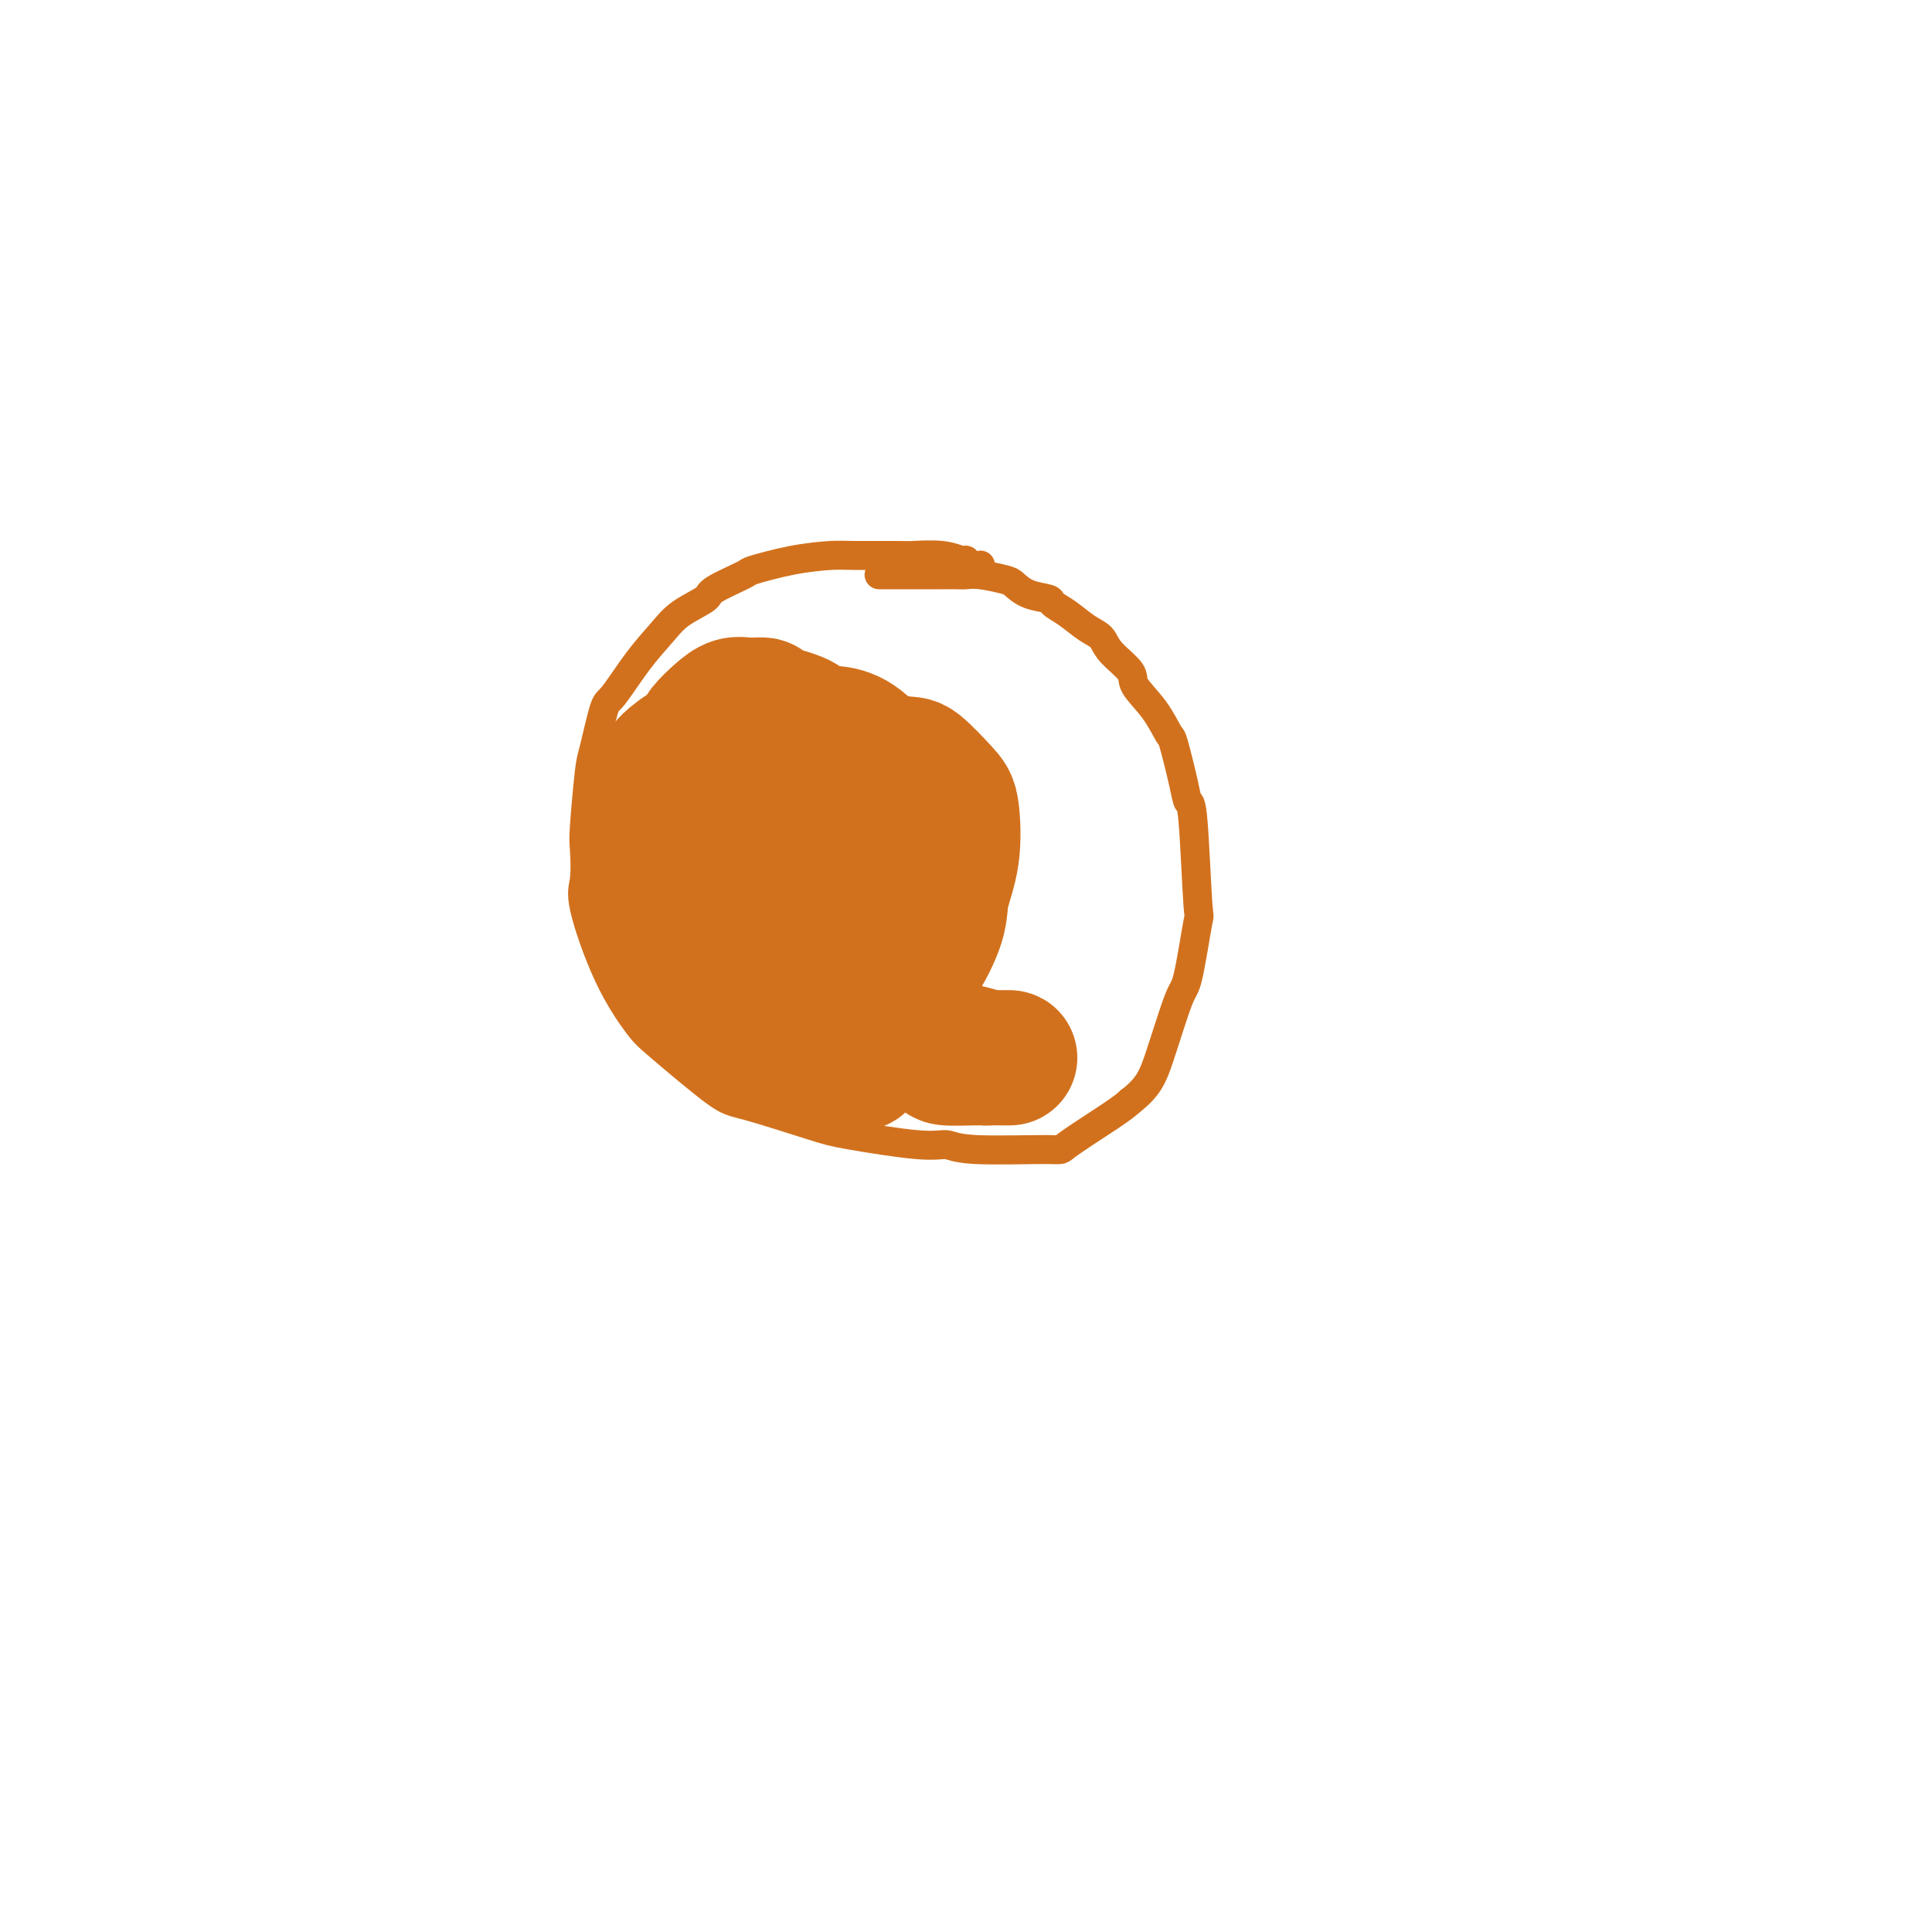 <svg viewBox='0 0 400 400' version='1.1' xmlns='http://www.w3.org/2000/svg' xmlns:xlink='http://www.w3.org/1999/xlink'><g fill='none' stroke='#D2711D' stroke-width='6' stroke-linecap='round' stroke-linejoin='round'><path d='M203,117c-0.742,0.121 -1.485,0.243 -2,0c-0.515,-0.243 -0.803,-0.850 -1,-1c-0.197,-0.150 -0.304,0.156 -1,0c-0.696,-0.156 -1.982,-0.774 -4,-1c-2.018,-0.226 -4.769,-0.059 -6,0c-1.231,0.059 -0.940,0.009 -3,0c-2.060,-0.009 -6.469,0.023 -9,0c-2.531,-0.023 -3.183,-0.101 -5,0c-1.817,0.101 -4.798,0.383 -8,1c-3.202,0.617 -6.625,1.571 -8,2c-1.375,0.429 -0.702,0.332 -2,1c-1.298,0.668 -4.569,2.100 -6,3c-1.431,0.900 -1.024,1.268 -2,2c-0.976,0.732 -3.335,1.828 -5,3c-1.665,1.172 -2.635,2.419 -4,4c-1.365,1.581 -3.125,3.497 -5,6c-1.875,2.503 -3.865,5.595 -5,7c-1.135,1.405 -1.415,1.125 -2,3c-0.585,1.875 -1.476,5.905 -2,8c-0.524,2.095 -0.680,2.253 -1,5c-0.320,2.747 -0.804,8.082 -1,11c-0.196,2.918 -0.103,3.418 0,5c0.103,1.582 0.215,4.245 0,6c-0.215,1.755 -0.756,2.604 0,6c0.756,3.396 2.808,9.341 5,14c2.192,4.659 4.523,8.033 6,10c1.477,1.967 2.101,2.529 5,5c2.899,2.471 8.074,6.852 11,9c2.926,2.148 3.602,2.063 7,3c3.398,0.937 9.517,2.896 13,4c3.483,1.104 4.329,1.353 8,2c3.671,0.647 10.166,1.692 14,2c3.834,0.308 5.005,-0.119 6,0c0.995,0.119 1.814,0.786 6,1c4.186,0.214 11.741,-0.025 15,0c3.259,0.025 2.224,0.314 4,-1c1.776,-1.314 6.365,-4.233 9,-6c2.635,-1.767 3.318,-2.384 4,-3'/><path d='M234,228c3.770,-2.890 4.696,-5.116 6,-9c1.304,-3.884 2.988,-9.427 4,-12c1.012,-2.573 1.354,-2.176 2,-5c0.646,-2.824 1.597,-8.869 2,-11c0.403,-2.131 0.259,-0.348 0,-4c-0.259,-3.652 -0.631,-12.740 -1,-17c-0.369,-4.260 -0.733,-3.692 -1,-4c-0.267,-0.308 -0.437,-1.493 -1,-4c-0.563,-2.507 -1.520,-6.336 -2,-8c-0.480,-1.664 -0.482,-1.162 -1,-2c-0.518,-0.838 -1.552,-3.015 -3,-5c-1.448,-1.985 -3.310,-3.777 -4,-5c-0.690,-1.223 -0.207,-1.878 -1,-3c-0.793,-1.122 -2.861,-2.710 -4,-4c-1.139,-1.290 -1.349,-2.282 -2,-3c-0.651,-0.718 -1.742,-1.161 -3,-2c-1.258,-0.839 -2.684,-2.074 -4,-3c-1.316,-0.926 -2.524,-1.543 -3,-2c-0.476,-0.457 -0.221,-0.753 -1,-1c-0.779,-0.247 -2.593,-0.444 -4,-1c-1.407,-0.556 -2.406,-1.469 -3,-2c-0.594,-0.531 -0.781,-0.678 -2,-1c-1.219,-0.322 -3.468,-0.818 -5,-1c-1.532,-0.182 -2.347,-0.049 -3,0c-0.653,0.049 -1.145,0.013 -2,0c-0.855,-0.013 -2.075,-0.003 -3,0c-0.925,0.003 -1.556,0.001 -2,0c-0.444,-0.001 -0.700,-0.000 -1,0c-0.300,0.000 -0.644,0.000 -1,0c-0.356,-0.000 -0.724,-0.000 -1,0c-0.276,0.000 -0.459,0.000 -1,0c-0.541,-0.000 -1.441,-0.000 -2,0c-0.559,0.000 -0.777,0.000 -1,0c-0.223,-0.000 -0.452,-0.000 -1,0c-0.548,0.000 -1.417,0.000 -2,0c-0.583,-0.000 -0.881,-0.000 -1,0c-0.119,0.000 -0.060,0.000 0,0'/></g>
<g fill='none' stroke='#D2711D' stroke-width='28' stroke-linecap='round' stroke-linejoin='round'><path d='M176,175c-0.332,0.002 -0.664,0.005 -1,0c-0.336,-0.005 -0.678,-0.016 -1,0c-0.322,0.016 -0.626,0.059 -1,0c-0.374,-0.059 -0.818,-0.219 -1,0c-0.182,0.219 -0.101,0.817 0,1c0.101,0.183 0.223,-0.051 0,0c-0.223,0.051 -0.792,0.386 -1,1c-0.208,0.614 -0.056,1.509 0,2c0.056,0.491 0.016,0.580 0,1c-0.016,0.420 -0.009,1.171 0,3c0.009,1.829 0.018,4.735 0,6c-0.018,1.265 -0.063,0.890 1,2c1.063,1.110 3.235,3.704 5,6c1.765,2.296 3.125,4.292 4,5c0.875,0.708 1.266,0.128 2,0c0.734,-0.128 1.812,0.196 3,0c1.188,-0.196 2.487,-0.913 4,-3c1.513,-2.087 3.240,-5.542 4,-8c0.760,-2.458 0.554,-3.917 1,-6c0.446,-2.083 1.542,-4.791 2,-8c0.458,-3.209 0.276,-6.920 0,-9c-0.276,-2.080 -0.645,-2.529 -2,-4c-1.355,-1.471 -3.697,-3.963 -5,-5c-1.303,-1.037 -1.567,-0.618 -4,-1c-2.433,-0.382 -7.034,-1.563 -9,-2c-1.966,-0.437 -1.297,-0.129 -2,0c-0.703,0.129 -2.777,0.080 -4,0c-1.223,-0.080 -1.595,-0.190 -2,0c-0.405,0.190 -0.841,0.682 -1,1c-0.159,0.318 -0.040,0.463 0,1c0.040,0.537 -0.001,1.465 0,3c0.001,1.535 0.042,3.675 0,5c-0.042,1.325 -0.169,1.833 0,3c0.169,1.167 0.634,2.992 1,4c0.366,1.008 0.634,1.198 1,2c0.366,0.802 0.829,2.216 2,3c1.171,0.784 3.049,0.938 4,1c0.951,0.062 0.976,0.031 1,0'/><path d='M177,179c1.654,0.957 1.788,0.349 2,0c0.212,-0.349 0.501,-0.438 2,-1c1.499,-0.562 4.210,-1.596 5,-3c0.790,-1.404 -0.339,-3.179 0,-4c0.339,-0.821 2.147,-0.689 1,-4c-1.147,-3.311 -5.249,-10.066 -9,-13c-3.751,-2.934 -7.151,-2.049 -9,-2c-1.849,0.049 -2.148,-0.740 -3,-1c-0.852,-0.260 -2.256,0.007 -4,0c-1.744,-0.007 -3.826,-0.290 -6,0c-2.174,0.290 -4.439,1.153 -6,3c-1.561,1.847 -2.416,4.679 -3,6c-0.584,1.321 -0.896,1.131 -1,3c-0.104,1.869 -0.001,5.797 0,8c0.001,2.203 -0.102,2.680 0,4c0.102,1.320 0.409,3.482 1,5c0.591,1.518 1.466,2.391 2,3c0.534,0.609 0.728,0.955 1,1c0.272,0.045 0.621,-0.211 1,0c0.379,0.211 0.788,0.890 3,0c2.212,-0.890 6.226,-3.350 8,-5c1.774,-1.650 1.308,-2.491 3,-4c1.692,-1.509 5.542,-3.685 7,-5c1.458,-1.315 0.523,-1.770 1,-3c0.477,-1.230 2.366,-3.236 3,-4c0.634,-0.764 0.013,-0.288 0,-1c-0.013,-0.712 0.584,-2.613 0,-4c-0.584,-1.387 -2.347,-2.259 -3,-3c-0.653,-0.741 -0.197,-1.351 -1,-2c-0.803,-0.649 -2.865,-1.336 -4,-2c-1.135,-0.664 -1.343,-1.304 -3,-2c-1.657,-0.696 -4.764,-1.450 -6,-2c-1.236,-0.550 -0.601,-0.898 -1,-1c-0.399,-0.102 -1.834,0.042 -3,0c-1.166,-0.042 -2.065,-0.269 -3,0c-0.935,0.269 -1.906,1.034 -3,2c-1.094,0.966 -2.313,2.133 -3,3c-0.687,0.867 -0.844,1.433 -1,2'/><path d='M145,153c-1.891,1.975 -1.618,3.413 -2,4c-0.382,0.587 -1.419,0.323 -2,3c-0.581,2.677 -0.705,8.297 -1,11c-0.295,2.703 -0.761,2.490 -1,3c-0.239,0.510 -0.249,1.742 0,3c0.249,1.258 0.759,2.541 1,3c0.241,0.459 0.214,0.094 1,0c0.786,-0.094 2.385,0.084 4,0c1.615,-0.084 3.246,-0.431 4,-1c0.754,-0.569 0.632,-1.359 1,-2c0.368,-0.641 1.225,-1.134 2,-2c0.775,-0.866 1.466,-2.105 2,-4c0.534,-1.895 0.911,-4.445 1,-6c0.089,-1.555 -0.109,-2.116 0,-3c0.109,-0.884 0.525,-2.093 0,-3c-0.525,-0.907 -1.991,-1.512 -3,-2c-1.009,-0.488 -1.562,-0.860 -2,-1c-0.438,-0.140 -0.762,-0.050 -1,0c-0.238,0.050 -0.389,0.059 -1,0c-0.611,-0.059 -1.682,-0.186 -2,0c-0.318,0.186 0.118,0.685 0,1c-0.118,0.315 -0.791,0.445 -2,2c-1.209,1.555 -2.954,4.535 -4,6c-1.046,1.465 -1.392,1.416 -2,3c-0.608,1.584 -1.476,4.803 -2,7c-0.524,2.197 -0.702,3.372 -1,5c-0.298,1.628 -0.714,3.708 -1,5c-0.286,1.292 -0.441,1.796 0,3c0.441,1.204 1.477,3.107 2,4c0.523,0.893 0.531,0.774 1,1c0.469,0.226 1.397,0.795 3,1c1.603,0.205 3.879,0.045 5,0c1.121,-0.045 1.085,0.024 2,-1c0.915,-1.024 2.781,-3.142 4,-4c1.219,-0.858 1.792,-0.455 2,-2c0.208,-1.545 0.050,-5.038 0,-7c-0.050,-1.962 0.007,-2.392 0,-4c-0.007,-1.608 -0.079,-4.395 0,-6c0.079,-1.605 0.308,-2.030 0,-3c-0.308,-0.970 -1.154,-2.485 -2,-4'/><path d='M151,163c-0.261,-3.895 0.085,-1.632 0,-1c-0.085,0.632 -0.601,-0.368 -1,-1c-0.399,-0.632 -0.682,-0.896 -1,-1c-0.318,-0.104 -0.670,-0.048 -1,0c-0.330,0.048 -0.639,0.090 -1,0c-0.361,-0.090 -0.775,-0.310 -1,0c-0.225,0.310 -0.260,1.151 -1,2c-0.740,0.849 -2.184,1.705 -3,3c-0.816,1.295 -1.003,3.027 -1,4c0.003,0.973 0.196,1.186 0,2c-0.196,0.814 -0.781,2.228 -1,4c-0.219,1.772 -0.073,3.900 0,7c0.073,3.100 0.072,7.171 0,9c-0.072,1.829 -0.216,1.415 0,2c0.216,0.585 0.791,2.167 1,3c0.209,0.833 0.053,0.915 0,1c-0.053,0.085 -0.003,0.171 0,0c0.003,-0.171 -0.042,-0.601 0,-1c0.042,-0.399 0.172,-0.768 1,-2c0.828,-1.232 2.355,-3.328 3,-5c0.645,-1.672 0.407,-2.922 1,-5c0.593,-2.078 2.015,-4.986 3,-9c0.985,-4.014 1.532,-9.135 2,-12c0.468,-2.865 0.858,-3.476 1,-5c0.142,-1.524 0.035,-3.962 0,-5c-0.035,-1.038 0.003,-0.676 0,-1c-0.003,-0.324 -0.048,-1.336 0,-2c0.048,-0.664 0.188,-0.982 0,-1c-0.188,-0.018 -0.704,0.264 0,0c0.704,-0.264 2.630,-1.076 1,0c-1.630,1.076 -6.815,4.038 -12,7'/><path d='M141,156c-2.580,1.743 -3.529,3.101 -4,4c-0.471,0.899 -0.464,1.341 -1,2c-0.536,0.659 -1.616,1.536 -2,2c-0.384,0.464 -0.073,0.515 0,1c0.073,0.485 -0.092,1.403 0,3c0.092,1.597 0.442,3.871 1,5c0.558,1.129 1.326,1.111 2,2c0.674,0.889 1.255,2.684 2,4c0.745,1.316 1.653,2.154 3,3c1.347,0.846 3.131,1.701 4,2c0.869,0.299 0.821,0.042 1,0c0.179,-0.042 0.585,0.131 1,0c0.415,-0.131 0.840,-0.567 1,-2c0.160,-1.433 0.054,-3.864 0,-5c-0.054,-1.136 -0.057,-0.977 0,-2c0.057,-1.023 0.173,-3.227 0,-5c-0.173,-1.773 -0.635,-3.114 -1,-4c-0.365,-0.886 -0.634,-1.317 -1,-2c-0.366,-0.683 -0.830,-1.617 -1,-2c-0.170,-0.383 -0.045,-0.215 0,0c0.045,0.215 0.012,0.478 0,1c-0.012,0.522 -0.003,1.302 0,2c0.003,0.698 0.001,1.314 0,2c-0.001,0.686 0.001,1.443 0,2c-0.001,0.557 -0.004,0.913 0,2c0.004,1.087 0.016,2.905 0,4c-0.016,1.095 -0.060,1.465 0,3c0.060,1.535 0.223,4.233 0,6c-0.223,1.767 -0.832,2.602 0,6c0.832,3.398 3.104,9.358 4,12c0.896,2.642 0.415,1.966 1,3c0.585,1.034 2.234,3.778 3,5c0.766,1.222 0.647,0.920 1,1c0.353,0.080 1.176,0.540 2,1'/><path d='M157,212c1.928,3.517 1.249,1.309 1,1c-0.249,-0.309 -0.067,1.280 0,1c0.067,-0.280 0.019,-2.429 0,-4c-0.019,-1.571 -0.008,-2.565 0,-3c0.008,-0.435 0.014,-0.313 0,-1c-0.014,-0.687 -0.046,-2.185 0,-3c0.046,-0.815 0.170,-0.948 0,-1c-0.170,-0.052 -0.636,-0.023 -1,0c-0.364,0.023 -0.627,0.039 -1,0c-0.373,-0.039 -0.855,-0.133 -1,0c-0.145,0.133 0.047,0.491 0,1c-0.047,0.509 -0.332,1.167 0,2c0.332,0.833 1.281,1.839 2,3c0.719,1.161 1.206,2.476 2,3c0.794,0.524 1.893,0.259 3,1c1.107,0.741 2.222,2.490 3,3c0.778,0.510 1.219,-0.220 2,0c0.781,0.220 1.903,1.389 3,2c1.097,0.611 2.170,0.663 2,0c-0.170,-0.663 -1.584,-2.041 -2,-2c-0.416,0.041 0.166,1.501 -2,0c-2.166,-1.501 -7.082,-5.962 -11,-9c-3.918,-3.038 -6.840,-4.654 -9,-6c-2.160,-1.346 -3.558,-2.423 -4,-3c-0.442,-0.577 0.073,-0.655 0,-1c-0.073,-0.345 -0.735,-0.956 -1,-1c-0.265,-0.044 -0.132,0.478 0,1'/><path d='M143,196c-4.197,-2.962 -1.188,0.133 0,1c1.188,0.867 0.556,-0.495 2,1c1.444,1.495 4.964,5.847 7,8c2.036,2.153 2.587,2.107 4,3c1.413,0.893 3.689,2.724 7,5c3.311,2.276 7.659,4.998 10,6c2.341,1.002 2.677,0.284 3,0c0.323,-0.284 0.634,-0.132 1,0c0.366,0.132 0.789,0.246 1,0c0.211,-0.246 0.211,-0.850 0,-1c-0.211,-0.150 -0.631,0.154 -1,0c-0.369,-0.154 -0.686,-0.767 -2,-2c-1.314,-1.233 -3.626,-3.087 -5,-4c-1.374,-0.913 -1.811,-0.886 -4,-2c-2.189,-1.114 -6.131,-3.370 -8,-5c-1.869,-1.630 -1.667,-2.633 -3,-4c-1.333,-1.367 -4.203,-3.098 -6,-4c-1.797,-0.902 -2.523,-0.974 -3,-1c-0.477,-0.026 -0.705,-0.007 -1,0c-0.295,0.007 -0.656,0.001 -1,0c-0.344,-0.001 -0.670,0.003 -1,0c-0.330,-0.003 -0.663,-0.012 -1,0c-0.337,0.012 -0.678,0.045 -1,0c-0.322,-0.045 -0.623,-0.166 -1,0c-0.377,0.166 -0.828,0.621 -1,1c-0.172,0.379 -0.063,0.681 0,1c0.063,0.319 0.082,0.653 0,1c-0.082,0.347 -0.265,0.706 0,1c0.265,0.294 0.978,0.522 2,1c1.022,0.478 2.352,1.206 3,2c0.648,0.794 0.614,1.656 1,2c0.386,0.344 1.193,0.172 2,0'/><path d='M147,206c1.351,1.094 0.729,0.829 1,1c0.271,0.171 1.437,0.779 2,1c0.563,0.221 0.524,0.055 1,0c0.476,-0.055 1.466,0.003 2,0c0.534,-0.003 0.611,-0.065 1,0c0.389,0.065 1.090,0.259 1,0c-0.090,-0.259 -0.970,-0.970 -2,-2c-1.030,-1.030 -2.209,-2.378 -3,-3c-0.791,-0.622 -1.192,-0.519 -2,-1c-0.808,-0.481 -2.021,-1.548 -3,-2c-0.979,-0.452 -1.723,-0.289 -2,0c-0.277,0.289 -0.088,0.705 0,1c0.088,0.295 0.073,0.468 1,1c0.927,0.532 2.794,1.423 4,2c1.206,0.577 1.752,0.841 5,2c3.248,1.159 9.200,3.214 15,5c5.800,1.786 11.450,3.302 15,4c3.550,0.698 5.000,0.579 8,1c3.000,0.421 7.550,1.381 10,2c2.450,0.619 2.801,0.898 3,1c0.199,0.102 0.247,0.027 1,0c0.753,-0.027 2.212,-0.007 3,0c0.788,0.007 0.907,-0.000 1,0c0.093,0.000 0.160,0.008 -1,0c-1.160,-0.008 -3.548,-0.033 -6,0c-2.452,0.033 -4.968,0.124 -6,0c-1.032,-0.124 -0.581,-0.464 -1,-1c-0.419,-0.536 -1.710,-1.268 -3,-2'/></g>
</svg>